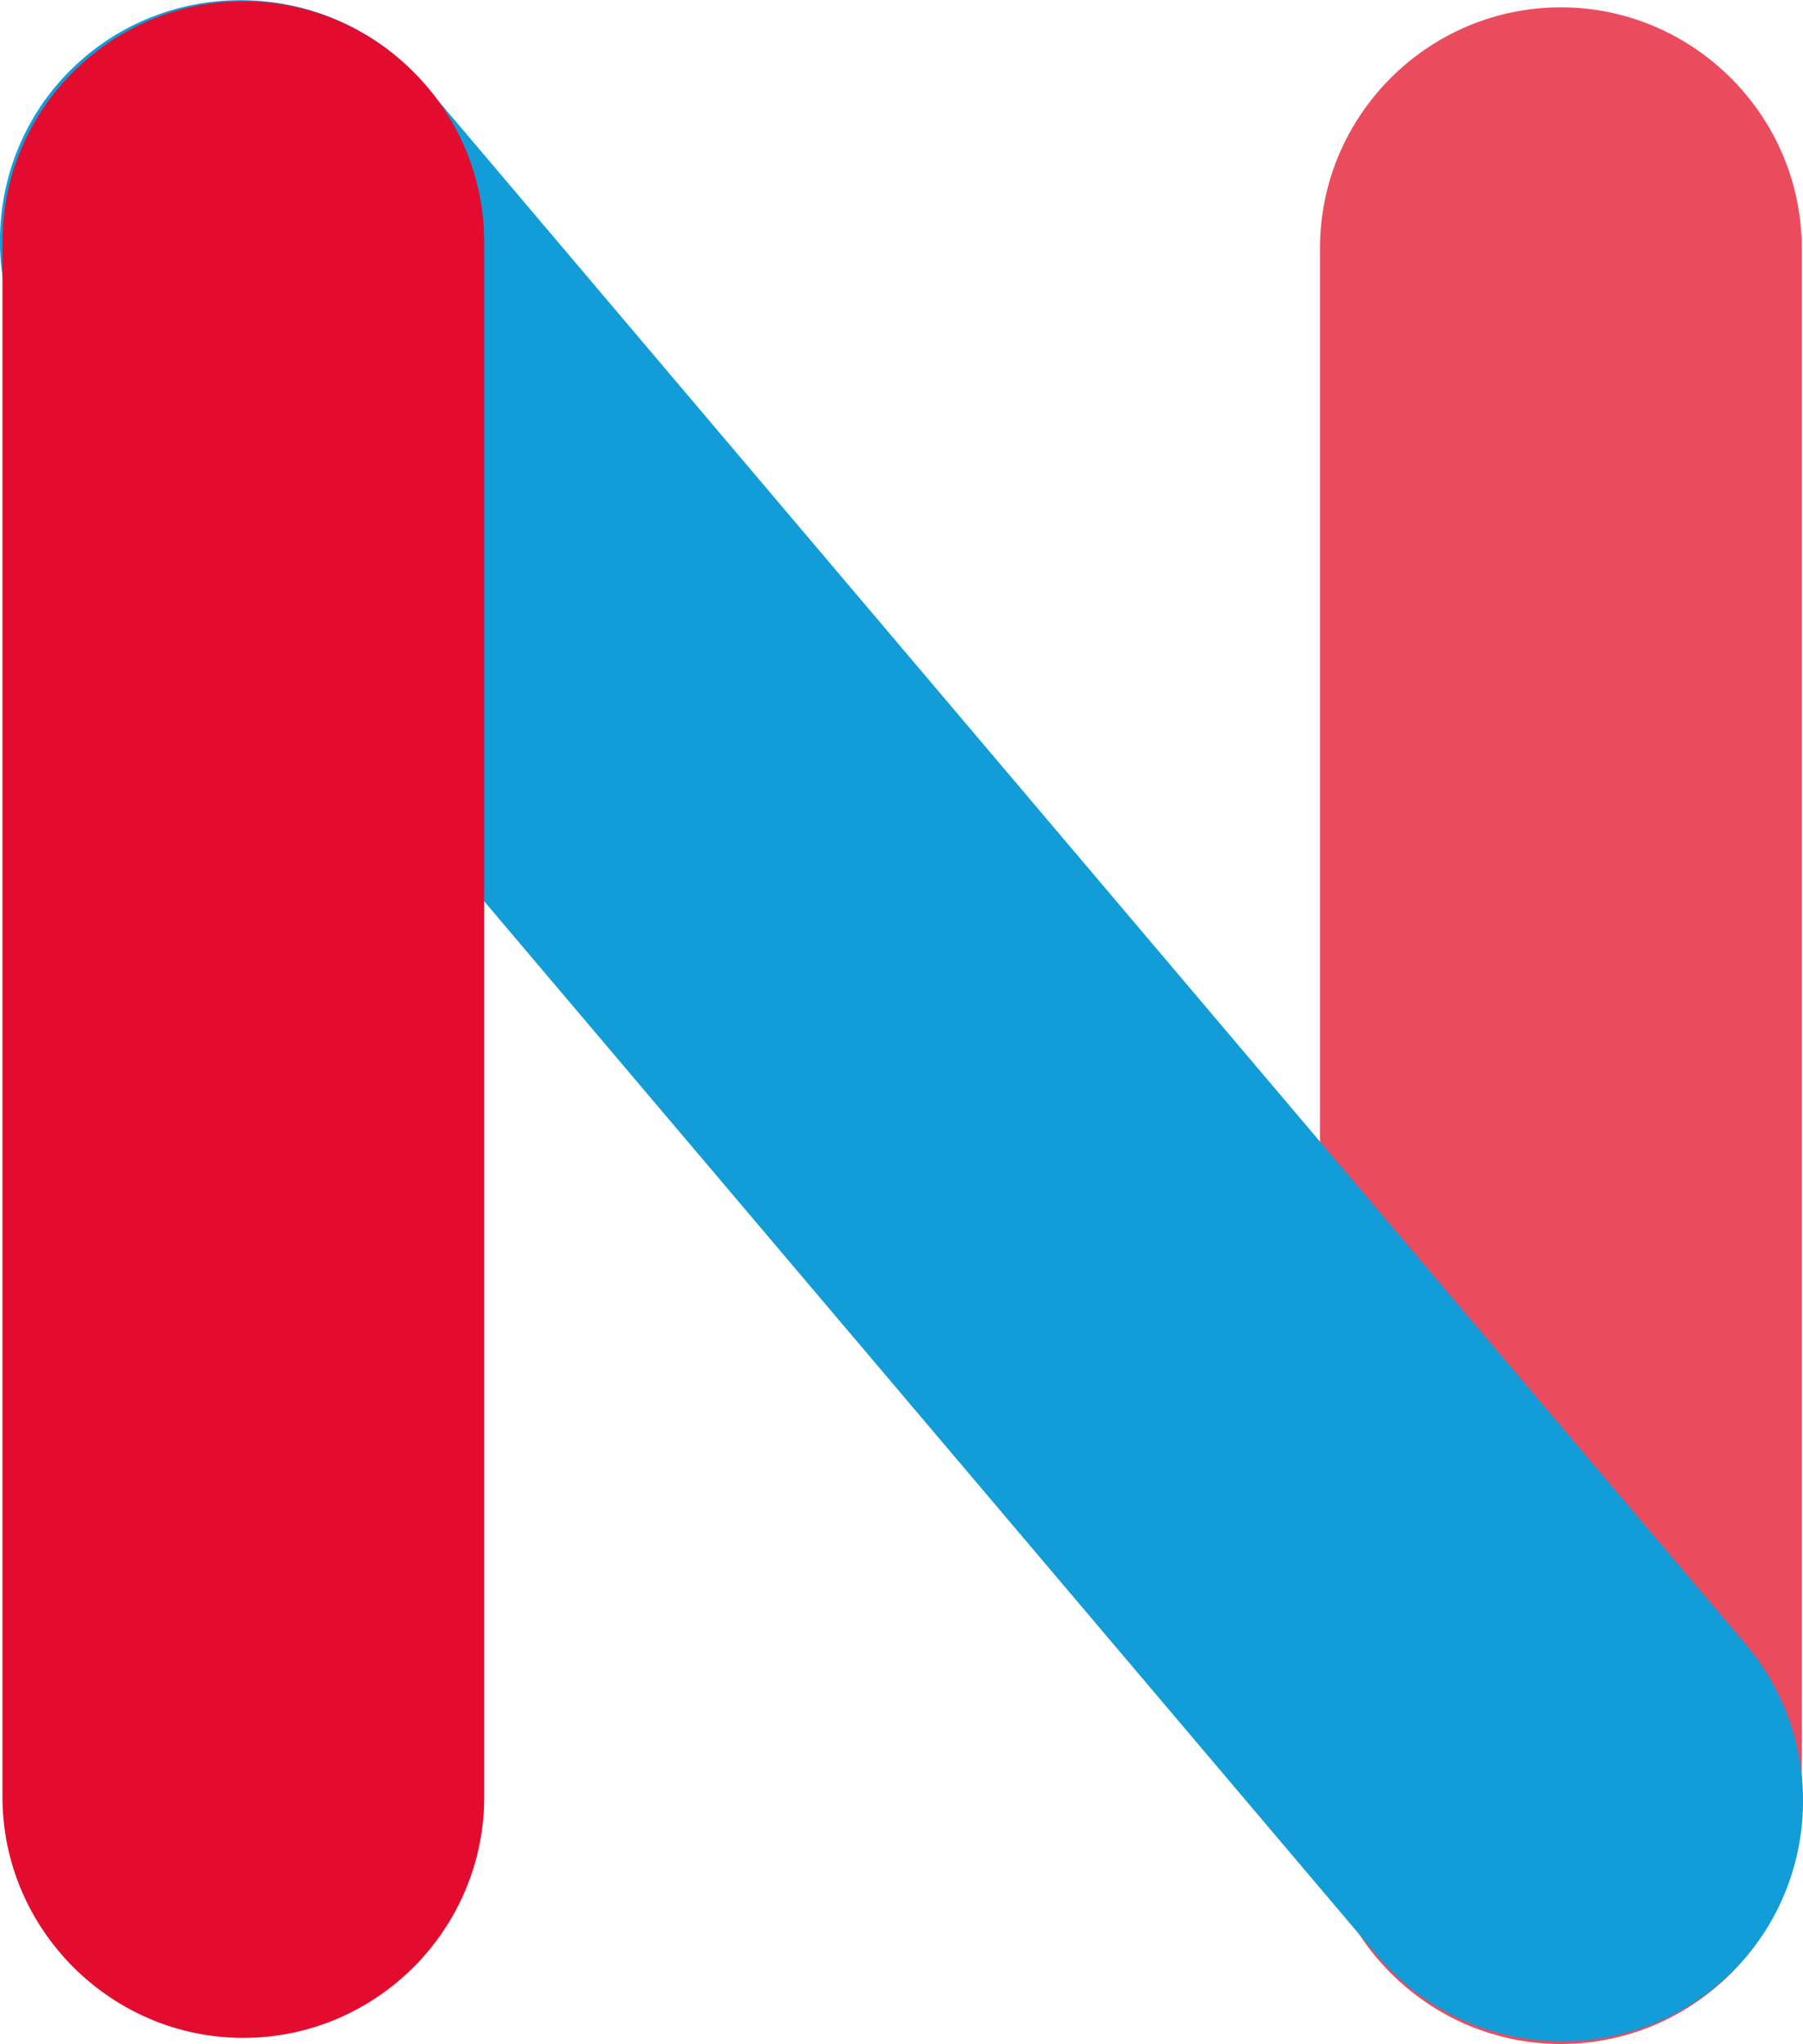 <?xml version="1.0" encoding="utf-8"?>
<!-- Generator: Adobe Illustrator 25.4.1, SVG Export Plug-In . SVG Version: 6.00 Build 0)  -->
<svg version="1.1" id="Calque_1" xmlns="http://www.w3.org/2000/svg" xmlns:xlink="http://www.w3.org/1999/xlink" x="0px" y="0px"
	 viewBox="0 0 29.49 33.43" style="enable-background:new 0 0 29.49 33.43;" xml:space="preserve">
<style type="text/css">
	.st0{fill:#EA4C5E;}
	.st1{fill:#129CD8;}
	.st2{fill:#E40C2E;}
</style>
<g>
	<path class="st0" d="M29.47,4.06v25.43c0,2.17-1.77,3.94-3.94,3.94h0c-2.17,0-3.94-1.78-3.94-3.94V4.06c0-2.17,1.77-3.94,3.94-3.94
		h0C27.69,0.12,29.47,1.89,29.47,4.06"/>
	<path class="st1" d="M6.95,1.39L28.56,26.9c1.4,1.66,1.2,4.16-0.46,5.56l0,0c-1.66,1.4-4.16,1.19-5.56-0.46L0.93,6.49
		c-1.4-1.66-1.2-4.16,0.46-5.56l0,0C3.05-0.47,5.55-0.26,6.95,1.39"/>
	<path class="st2" d="M7.92,3.96v25.43c0,2.17-1.77,3.94-3.94,3.94h0c-2.17,0-3.94-1.78-3.94-3.94V3.96c0-2.17,1.77-3.94,3.94-3.94
		h0C6.15,0.02,7.92,1.79,7.92,3.96"/>
</g>
<g>
</g>
<g>
</g>
<g>
</g>
<g>
</g>
<g>
</g>
<g>
</g>
</svg>
